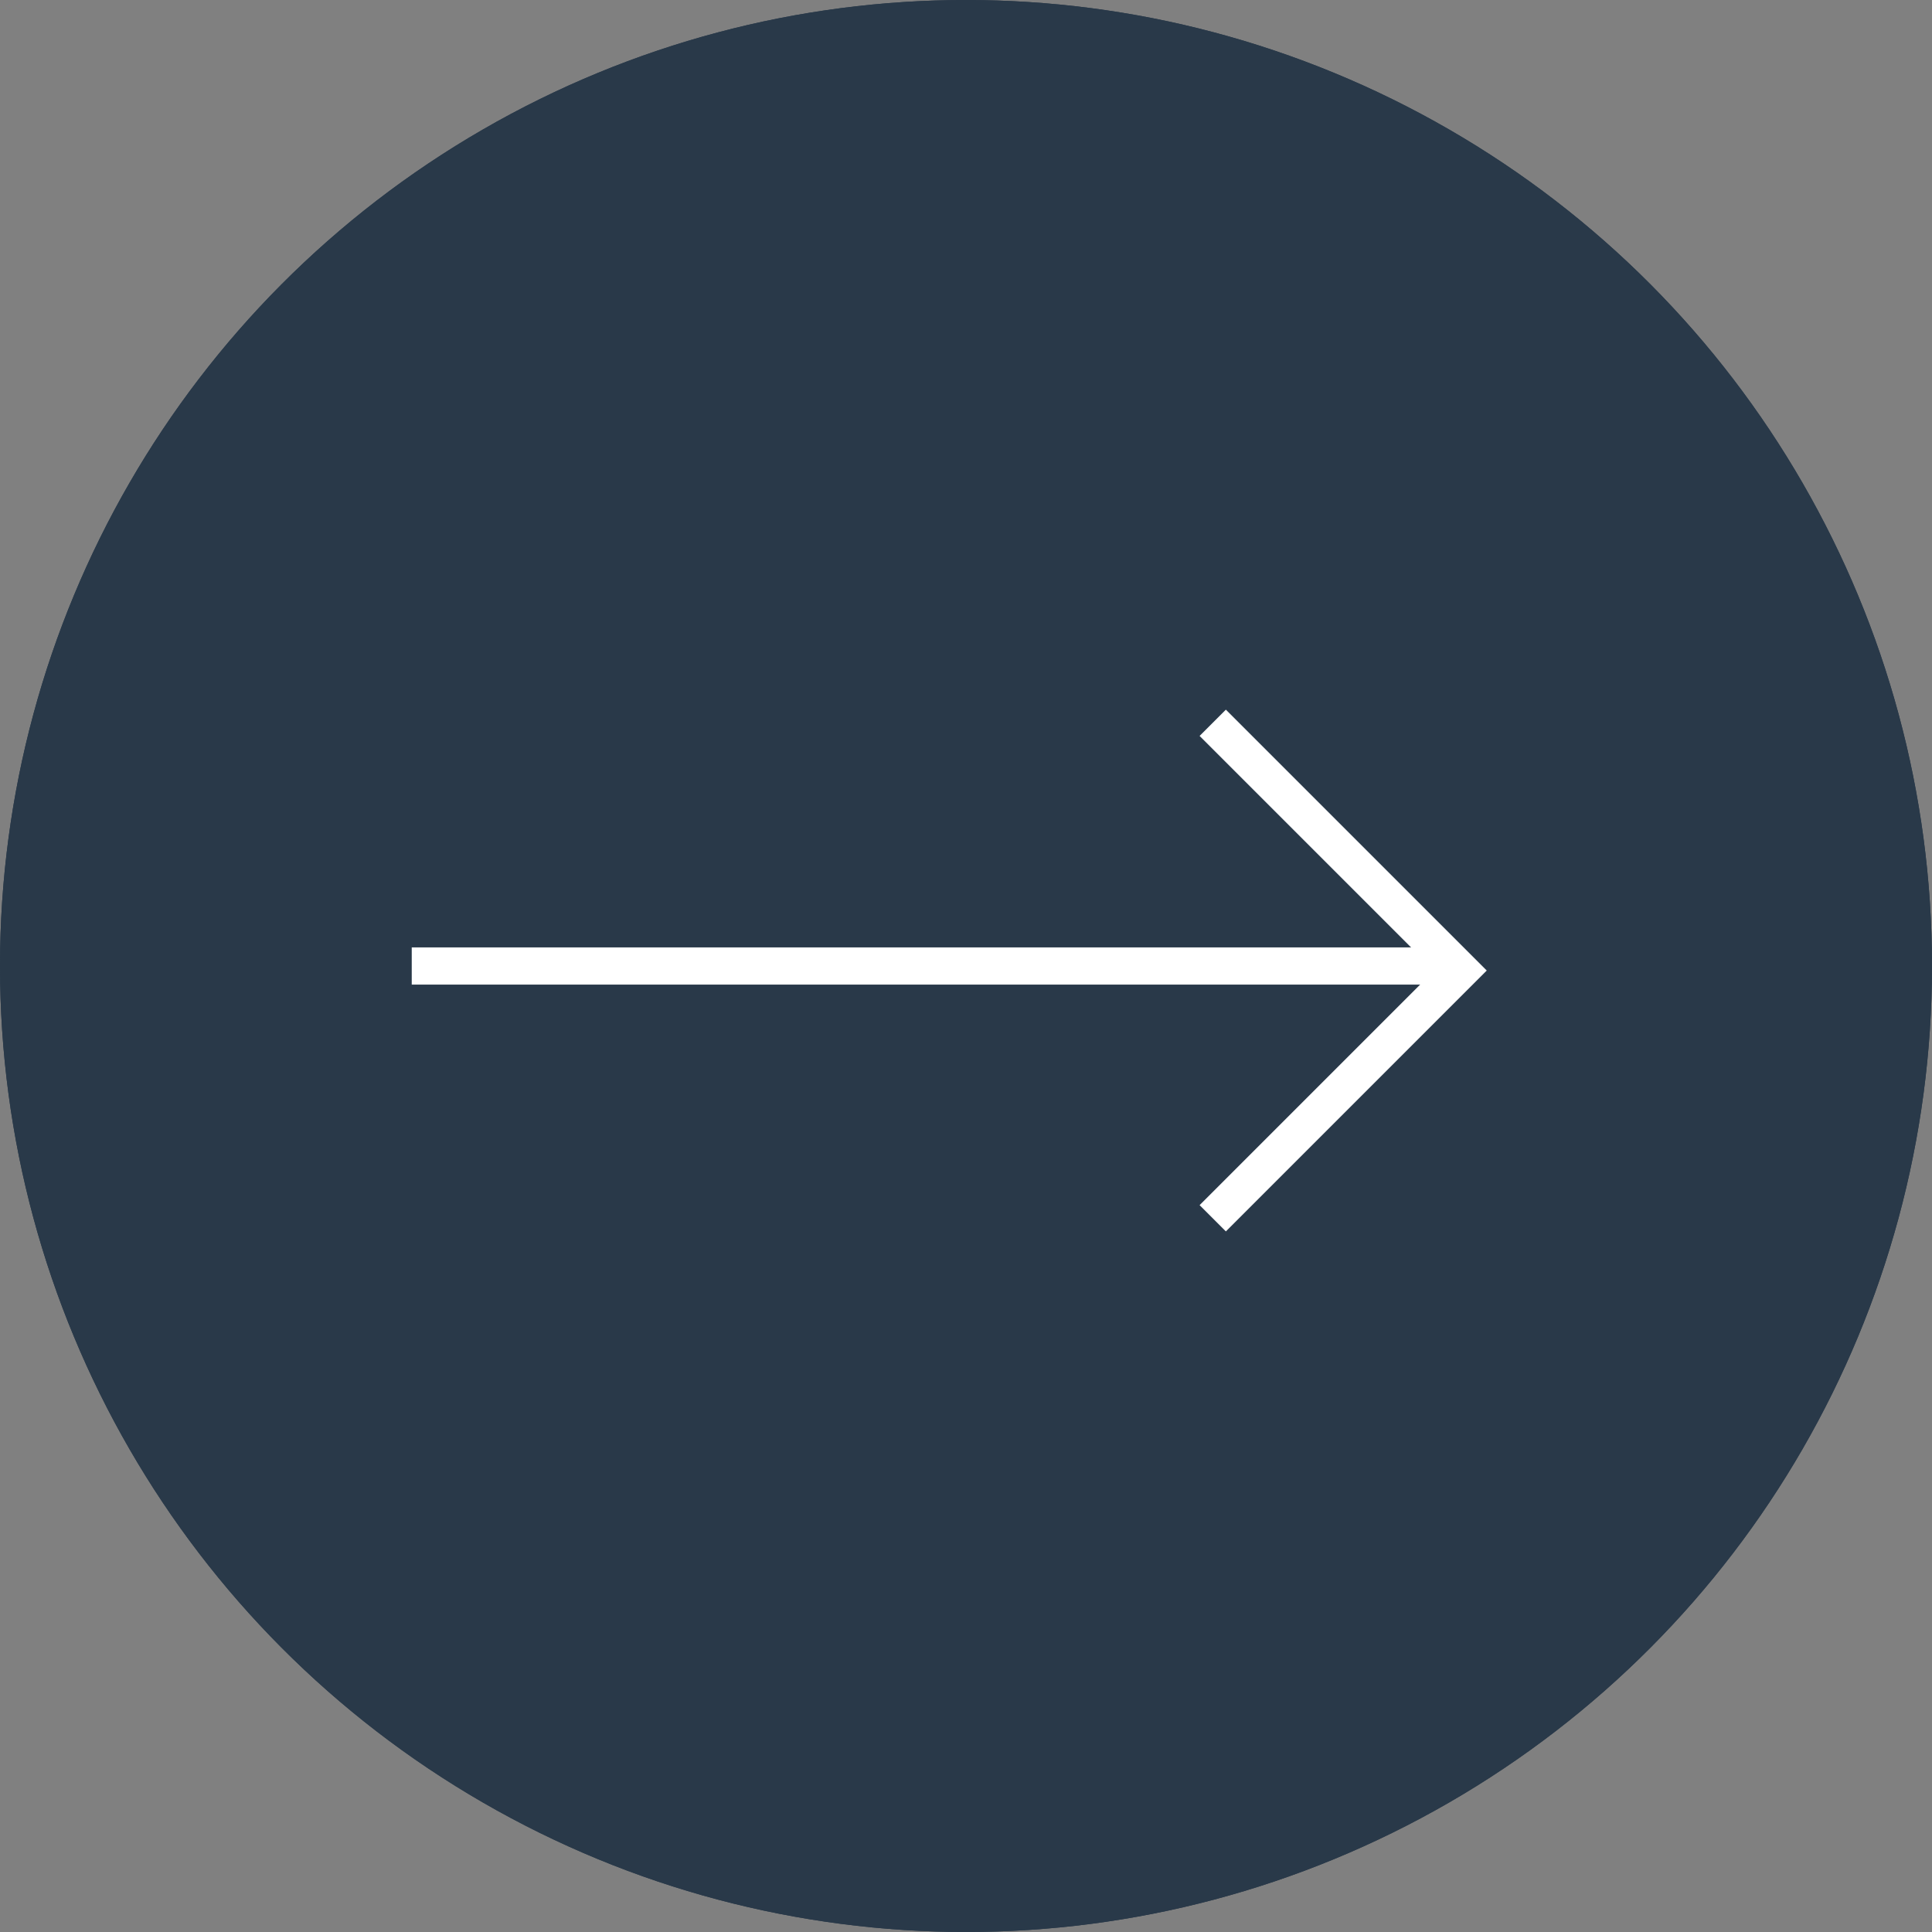 <?xml version="1.0" encoding="UTF-8"?> <svg xmlns="http://www.w3.org/2000/svg" id="Component_37_5" data-name="Component 37 – 5" width="52" height="52" viewBox="0 0 52 52"><rect x="0" y="0" width="52" height="52" fill="#808080" stroke="none"/><g id="Ellipse_4" data-name="Ellipse 4" transform="translate(52 52) rotate(180)" fill="#293949" stroke="#293949" stroke-width="0.75"><circle cx="26" cy="26" r="26" stroke="none"></circle><circle cx="26" cy="26" r="25.625" fill="none"></circle></g><g id="Group_71035" data-name="Group 71035" transform="translate(-137 -1613)"><path id="Path_13049" data-name="Path 13049" d="M40.918,26H12.669" transform="translate(189 1665) rotate(180)" fill="none" stroke="#fff" stroke-width="1"></path><path id="Path_13050" data-name="Path 13050" d="M173.641,1632.454l6.668,6.668-6.668,6.668" transform="translate(-4)" fill="none" stroke="#fff" stroke-width="1"></path></g></svg> 